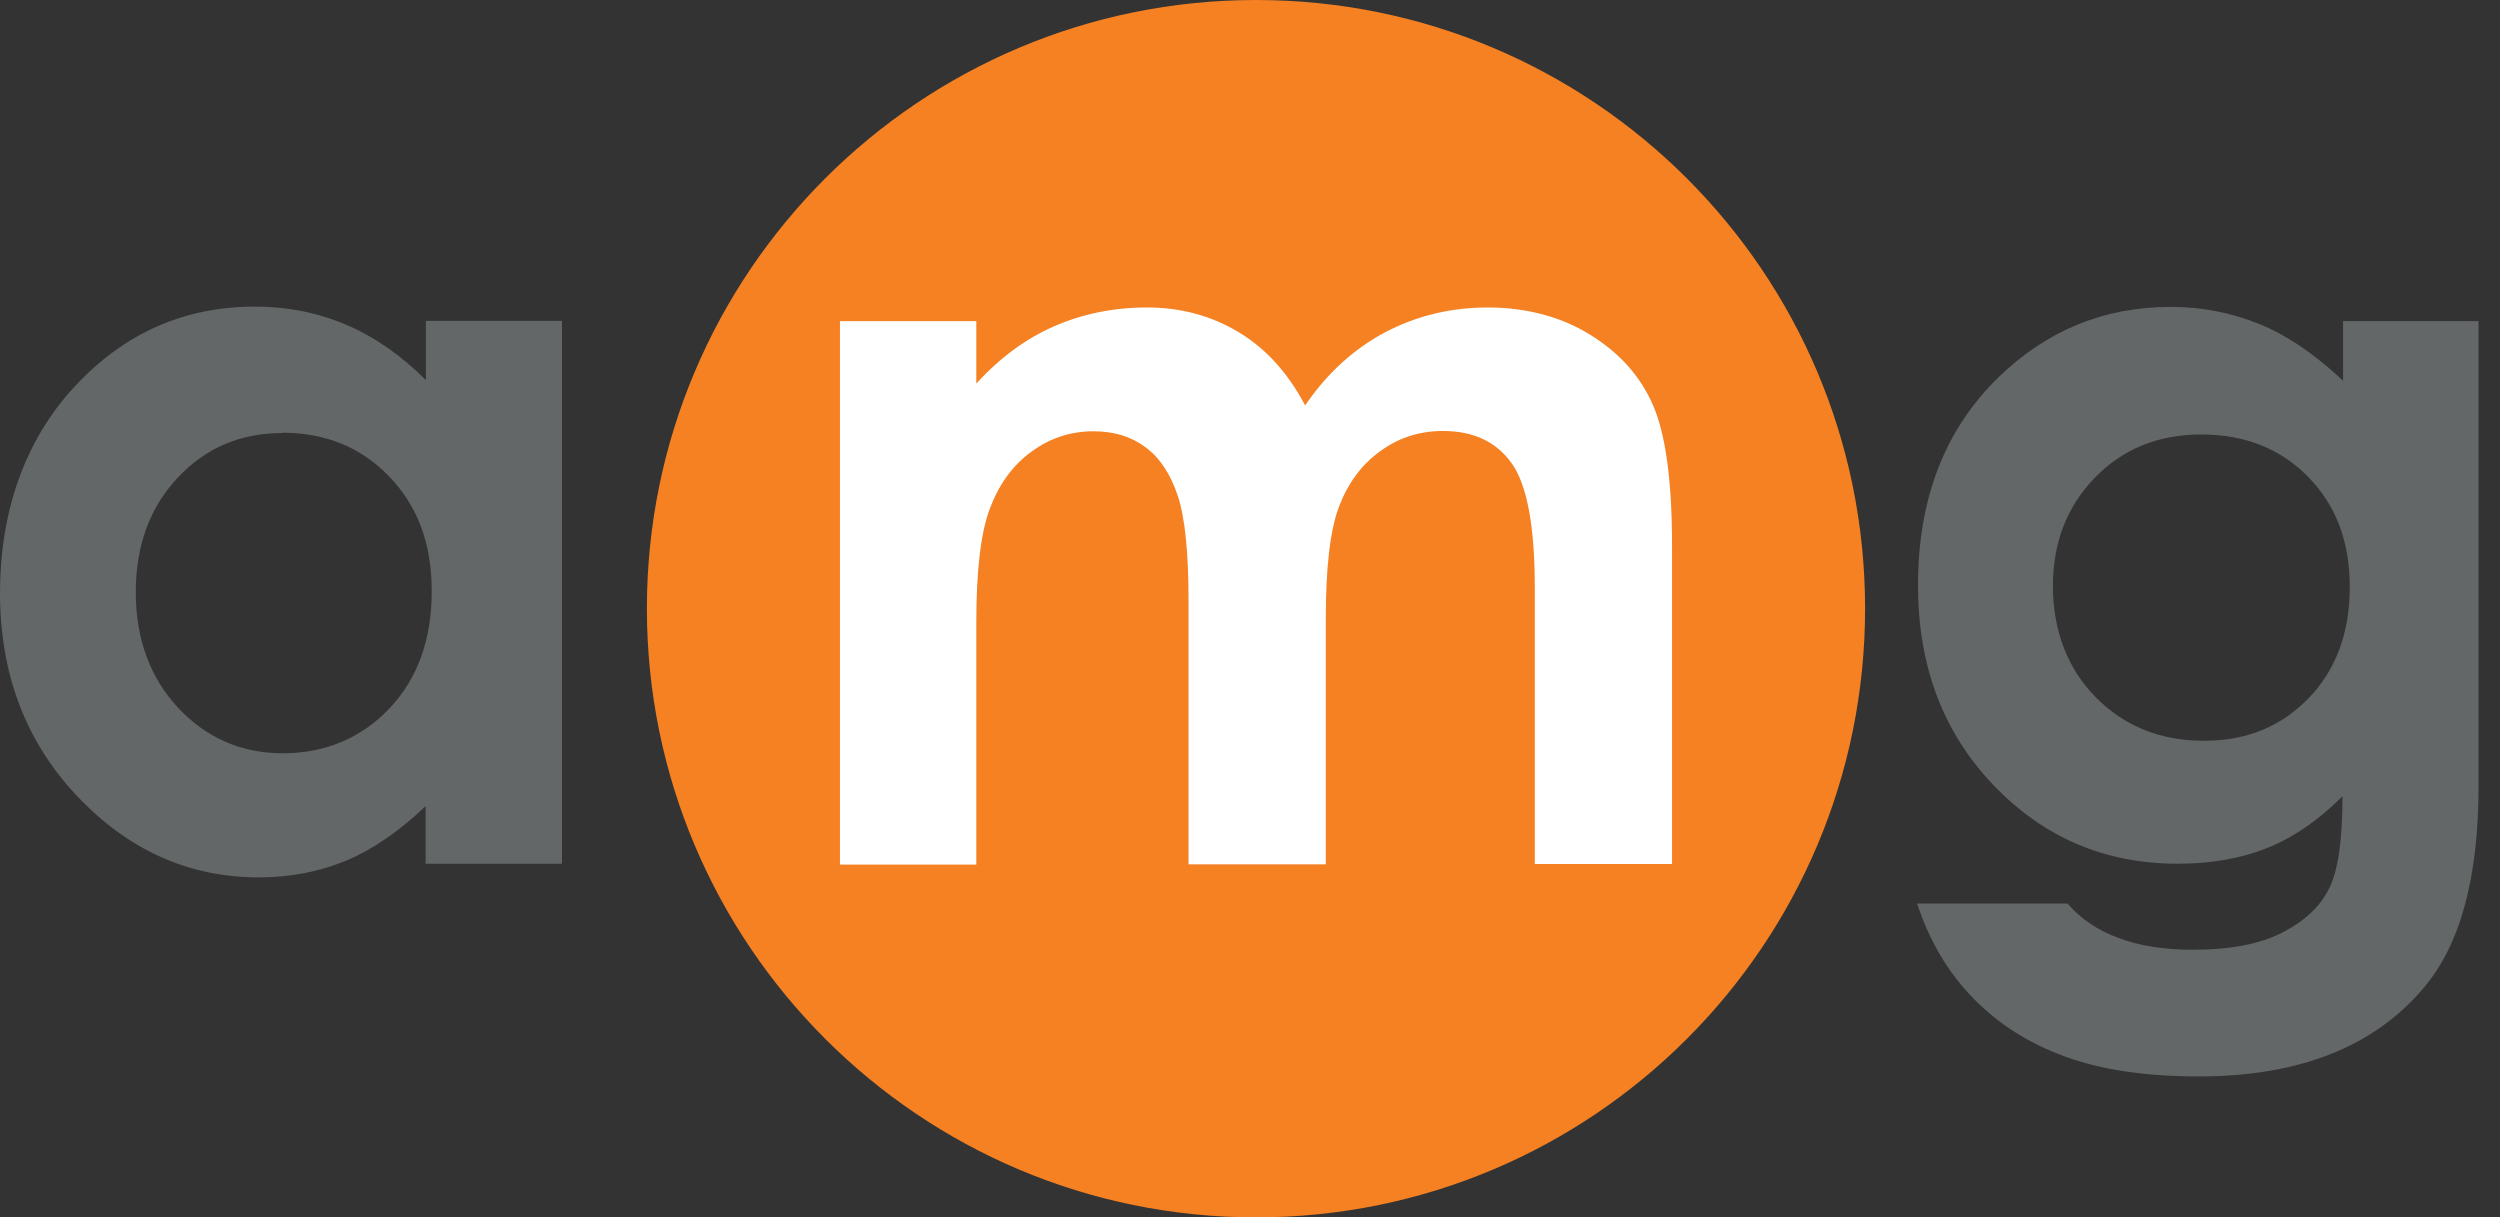 <svg width="115" height="56" viewBox="0 0 115 56" fill="none" xmlns="http://www.w3.org/2000/svg">
<rect x="0" y="0" width="115" height="56" fill="#333333" stroke="none"/>
<path d="M58.217 51.588C71.49 51.588 82.25 40.833 82.25 27.566C82.25 14.298 71.49 3.543 58.217 3.543C44.944 3.543 34.184 14.298 34.184 27.566C34.184 40.833 44.944 51.588 58.217 51.588Z" fill="white"/>
<path d="M12.999 19.919C11.06 19.919 9.455 20.601 8.172 21.978C6.888 23.341 6.246 25.106 6.246 27.245C6.246 29.384 6.901 31.175 8.198 32.565C9.509 33.956 11.114 34.651 13.013 34.651C14.912 34.651 16.61 33.969 17.908 32.592C19.205 31.229 19.86 29.424 19.86 27.205C19.86 24.985 19.205 23.274 17.908 21.924C16.61 20.574 14.966 19.905 12.986 19.905M19.579 14.759H25.852V39.731H19.579V37.084C18.349 38.247 17.132 39.089 15.902 39.597C14.671 40.105 13.334 40.359 11.903 40.359C8.68 40.359 5.885 39.102 3.531 36.602C1.177 34.103 0 30.988 0 27.271C0 23.555 1.137 20.253 3.424 17.793C5.697 15.334 8.466 14.104 11.729 14.104C13.227 14.104 14.631 14.384 15.942 14.946C17.253 15.507 18.47 16.363 19.593 17.486V14.732L19.579 14.759Z" fill="#646767"/>
<path d="M101.255 19.986C99.275 19.986 97.644 20.654 96.36 21.978C95.076 23.301 94.434 24.959 94.434 26.964C94.434 28.969 95.089 30.747 96.413 32.084C97.724 33.407 99.382 34.076 101.375 34.076C103.368 34.076 104.919 33.421 106.19 32.124C107.447 30.827 108.089 29.116 108.089 27.004C108.089 24.892 107.447 23.234 106.176 21.938C104.906 20.641 103.261 19.986 101.268 19.986M107.768 14.772H114.013V36.161C114.013 40.386 113.171 43.487 111.459 45.479C109.172 48.166 105.735 49.516 101.148 49.516C98.7 49.516 96.641 49.209 94.969 48.594C93.297 47.979 91.893 47.083 90.743 45.894C89.592 44.704 88.75 43.273 88.188 41.562H95.103C95.718 42.271 96.507 42.805 97.47 43.153C98.433 43.514 99.57 43.688 100.893 43.688C102.579 43.688 103.929 43.434 104.959 42.912C105.989 42.391 106.711 41.723 107.126 40.894C107.554 40.065 107.754 38.648 107.754 36.629C106.658 37.725 105.494 38.528 104.29 39.009C103.087 39.49 101.709 39.731 100.185 39.731C96.828 39.731 94.006 38.528 91.692 36.108C89.379 33.688 88.228 30.627 88.228 26.924C88.228 22.953 89.459 19.772 91.906 17.379C94.126 15.213 96.774 14.117 99.85 14.117C101.281 14.117 102.645 14.384 103.929 14.906C105.213 15.427 106.484 16.296 107.781 17.512V14.759L107.768 14.772Z" fill="#646767"/>
<path d="M76.914 39.744H70.601V27.071C70.601 24.237 70.254 22.325 69.545 21.323C68.836 20.32 67.779 19.825 66.375 19.825C65.305 19.825 64.342 20.133 63.5 20.748C62.644 21.363 62.015 22.205 61.601 23.288C61.186 24.37 60.986 26.095 60.986 28.488V39.758H54.673V27.659C54.673 25.427 54.512 23.809 54.178 22.806C53.844 21.804 53.349 21.055 52.694 20.574C52.038 20.079 51.236 19.839 50.3 19.839C49.257 19.839 48.307 20.146 47.451 20.774C46.595 21.389 45.966 22.258 45.538 23.381C45.111 24.504 44.91 26.255 44.91 28.662V39.771H38.638V14.772H44.91V17.646C45.98 16.47 47.17 15.588 48.481 15.013C49.791 14.438 51.222 14.144 52.774 14.144C54.325 14.144 55.743 14.531 57 15.293C58.257 16.055 59.26 17.178 60.036 18.649C61.039 17.178 62.256 16.069 63.7 15.293C65.145 14.531 66.723 14.144 68.448 14.144C70.173 14.144 71.792 14.558 73.129 15.387C74.48 16.216 75.443 17.285 76.031 18.622C76.62 19.959 76.914 22.125 76.914 25.119V39.758V39.744ZM57.776 0C42.302 0 29.757 12.54 29.757 27.993C29.757 43.447 42.302 56 57.776 56C73.249 56 85.794 43.461 85.794 27.993C85.794 12.526 73.249 0 57.776 0Z" fill="#F58123"/>
</svg>
